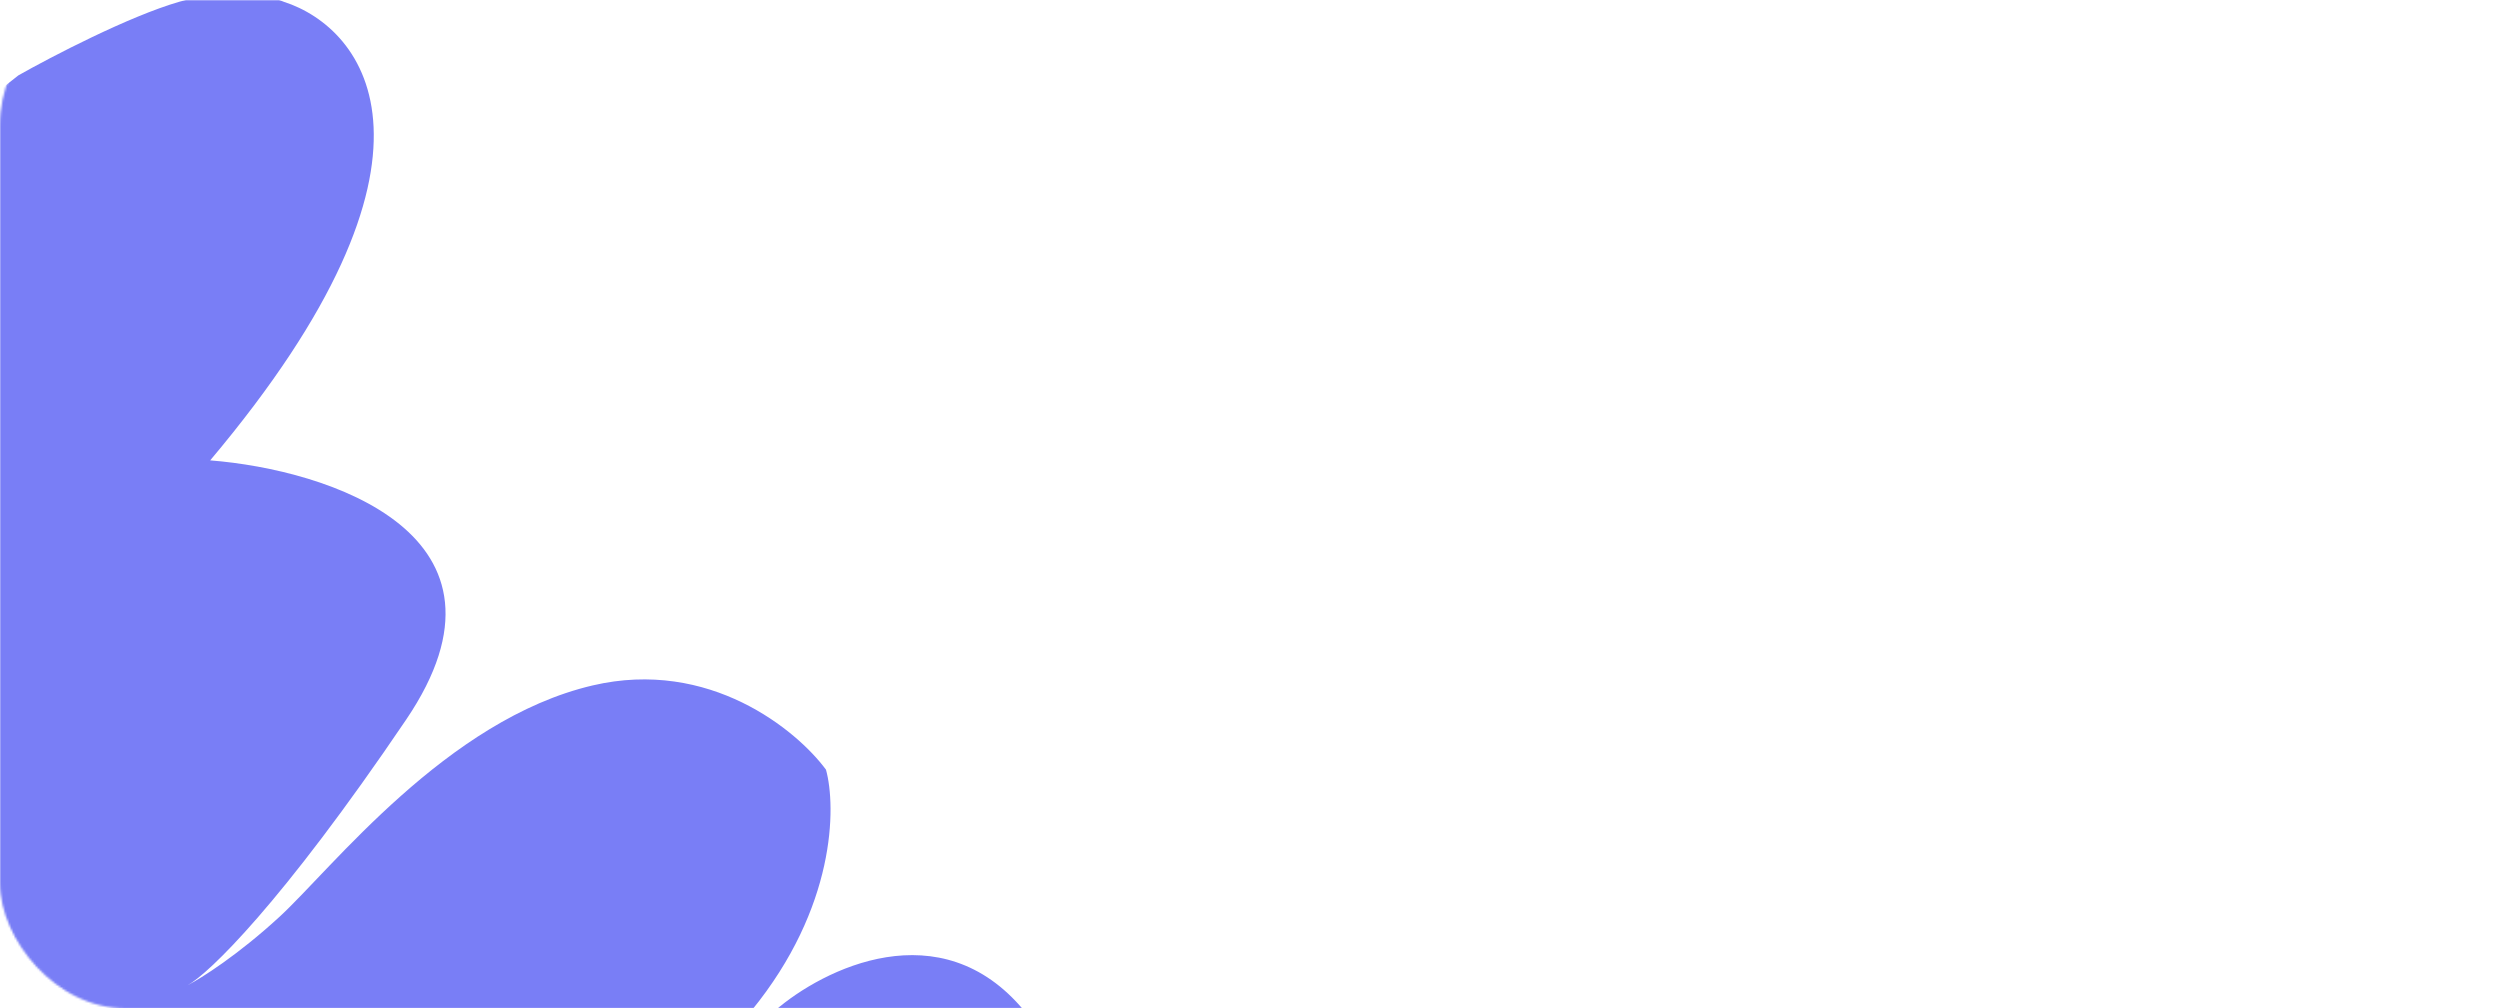 <?xml version="1.0" encoding="UTF-8"?> <svg xmlns="http://www.w3.org/2000/svg" width="1200" height="484" viewBox="0 0 1200 484" fill="none"> <mask id="mask0_8_616" style="mask-type:alpha" maskUnits="userSpaceOnUse" x="0" y="0" width="1200" height="484"> <rect width="1200" height="484" rx="60" fill="#232424"></rect> </mask> <g mask="url(#mask0_8_616)"> <path d="M86.058 0.844C61.92 7.807 24.52 27.295 8.838 36.169L-64.803 94.019L-141 517.399L380.108 586C433.975 572.519 531.685 533.474 491.592 485.146C451.499 436.818 395.109 465.01 371.926 485.146H360.675C401.178 435.59 401.416 387.364 396.473 369.446C382.495 350.504 340.527 315.897 284.478 329.002C214.417 345.385 159.187 417.057 134.129 440.095C114.082 458.525 96.456 469.617 90.149 472.86C100.036 467.399 134.845 434.259 194.984 345.385C255.124 256.511 157.312 225.418 100.888 220.981C223.622 75.179 175.552 13.472 136.174 0.844C129.526 -2.057 110.196 -6.118 86.058 0.844Z" fill="#797EF6"></path> </g> </svg> 
